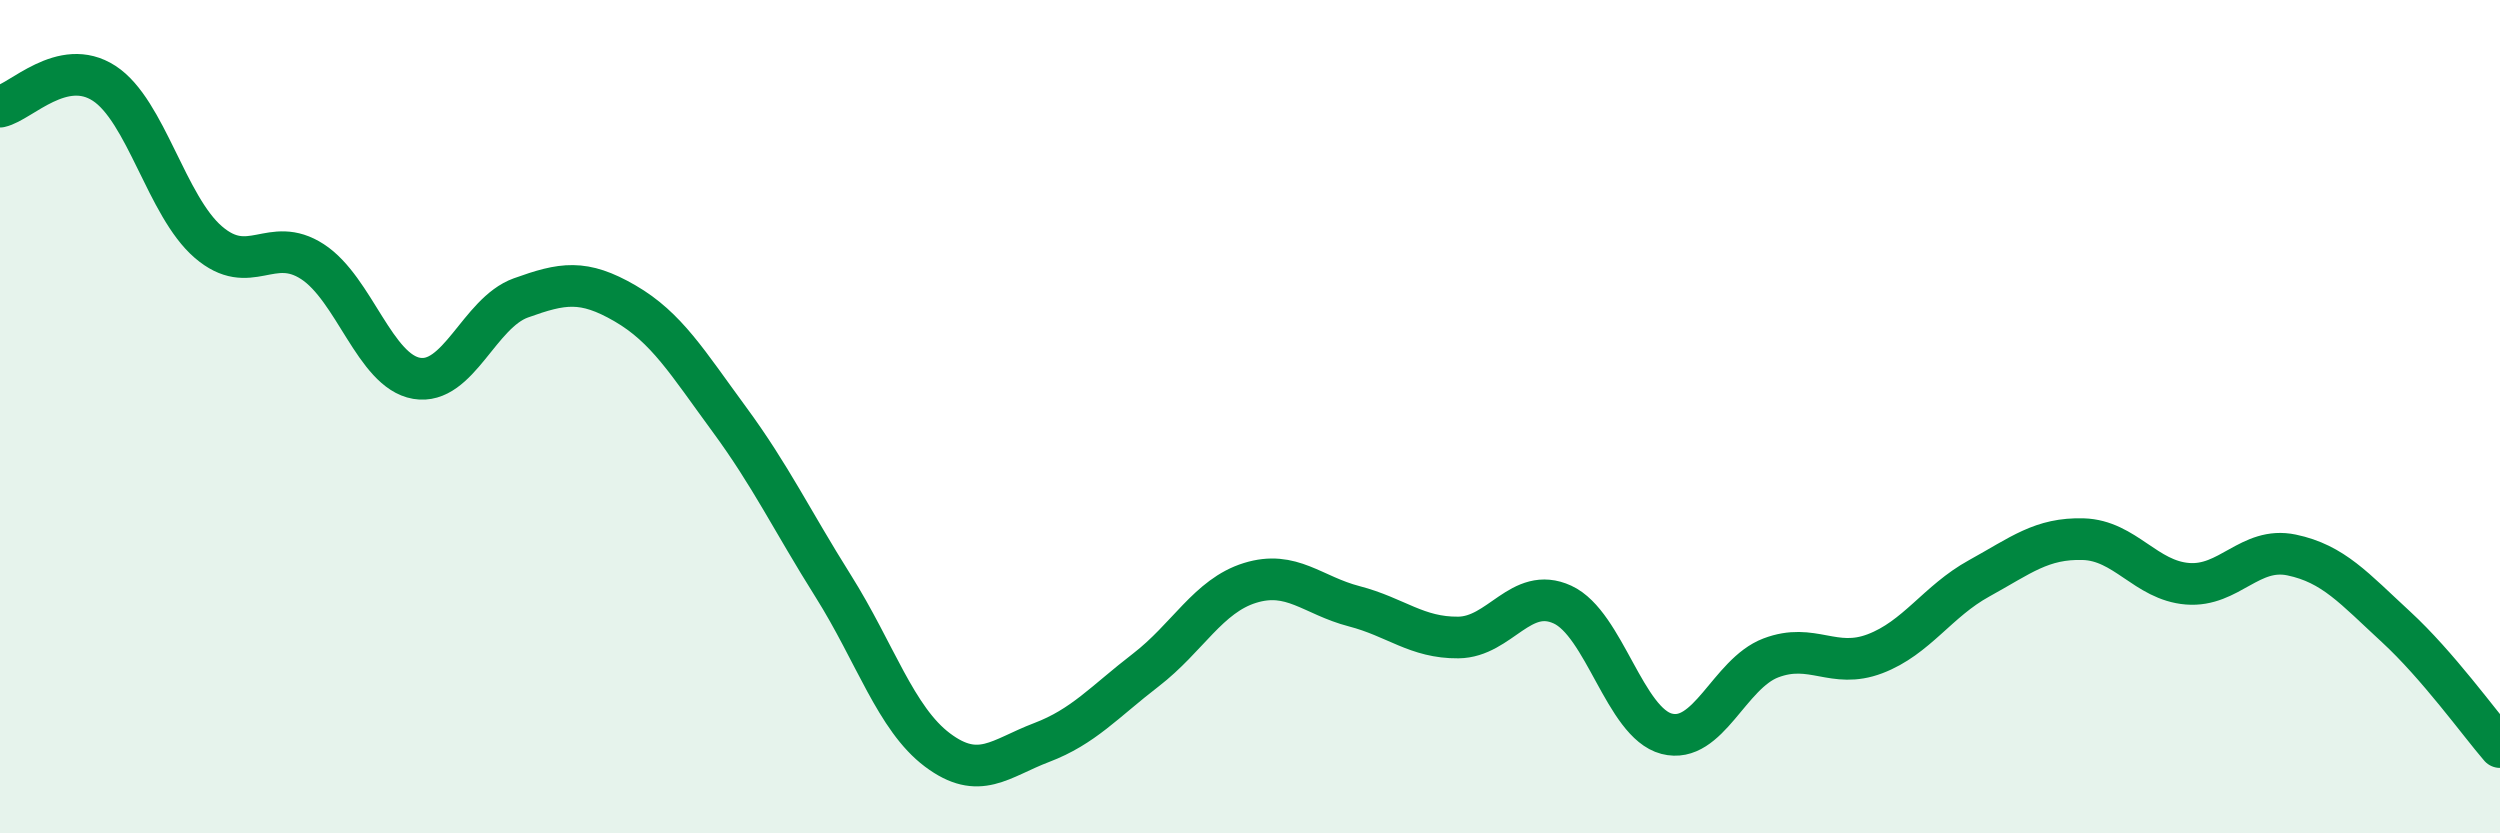 
    <svg width="60" height="20" viewBox="0 0 60 20" xmlns="http://www.w3.org/2000/svg">
      <path
        d="M 0,2.56 C 0.5,2.45 1.5,1.35 2.5,2 C 3.5,2.65 4,4.95 5,5.81 C 6,6.67 6.5,5.63 7.5,6.28 C 8.5,6.93 9,8.91 10,9.08 C 11,9.25 11.5,7.51 12.5,7.15 C 13.5,6.79 14,6.7 15,7.28 C 16,7.86 16.5,8.7 17.5,10.06 C 18.5,11.42 19,12.48 20,14.07 C 21,15.66 21.5,17.25 22.5,18 C 23.5,18.75 24,18.2 25,17.82 C 26,17.44 26.5,16.85 27.5,16.08 C 28.5,15.31 29,14.3 30,13.99 C 31,13.68 31.5,14.29 32.5,14.55 C 33.5,14.81 34,15.31 35,15.3 C 36,15.29 36.5,14.05 37.5,14.51 C 38.5,14.97 39,17.35 40,17.61 C 41,17.87 41.5,16.17 42.5,15.79 C 43.5,15.41 44,16.07 45,15.69 C 46,15.31 46.5,14.43 47.5,13.88 C 48.5,13.33 49,12.91 50,12.94 C 51,12.97 51.5,13.93 52.5,14.01 C 53.5,14.09 54,13.11 55,13.32 C 56,13.53 56.5,14.12 57.5,15.04 C 58.5,15.96 59.5,17.35 60,17.93L60 20L0 20Z"
        fill="#008740"
        opacity="0.1"
        stroke-linecap="round"
        stroke-linejoin="round"
      />
      <path
        d="M 0,2.56 C 0.5,2.45 1.5,1.35 2.5,2 C 3.5,2.65 4,4.95 5,5.81 C 6,6.67 6.5,5.63 7.5,6.28 C 8.5,6.93 9,8.91 10,9.08 C 11,9.25 11.5,7.51 12.5,7.15 C 13.5,6.79 14,6.7 15,7.28 C 16,7.86 16.5,8.7 17.5,10.06 C 18.5,11.42 19,12.48 20,14.07 C 21,15.66 21.5,17.25 22.5,18 C 23.5,18.75 24,18.2 25,17.82 C 26,17.44 26.5,16.85 27.5,16.08 C 28.5,15.31 29,14.3 30,13.99 C 31,13.68 31.5,14.29 32.5,14.55 C 33.5,14.81 34,15.31 35,15.3 C 36,15.29 36.5,14.05 37.5,14.51 C 38.5,14.97 39,17.35 40,17.61 C 41,17.87 41.5,16.17 42.5,15.79 C 43.5,15.41 44,16.07 45,15.69 C 46,15.31 46.5,14.43 47.5,13.88 C 48.5,13.33 49,12.91 50,12.94 C 51,12.97 51.5,13.93 52.5,14.01 C 53.5,14.09 54,13.11 55,13.32 C 56,13.53 56.5,14.12 57.5,15.04 C 58.5,15.96 59.5,17.35 60,17.93"
        stroke="#008740"
        stroke-width="1"
        fill="none"
        stroke-linecap="round"
        stroke-linejoin="round"
      />
    </svg>
  